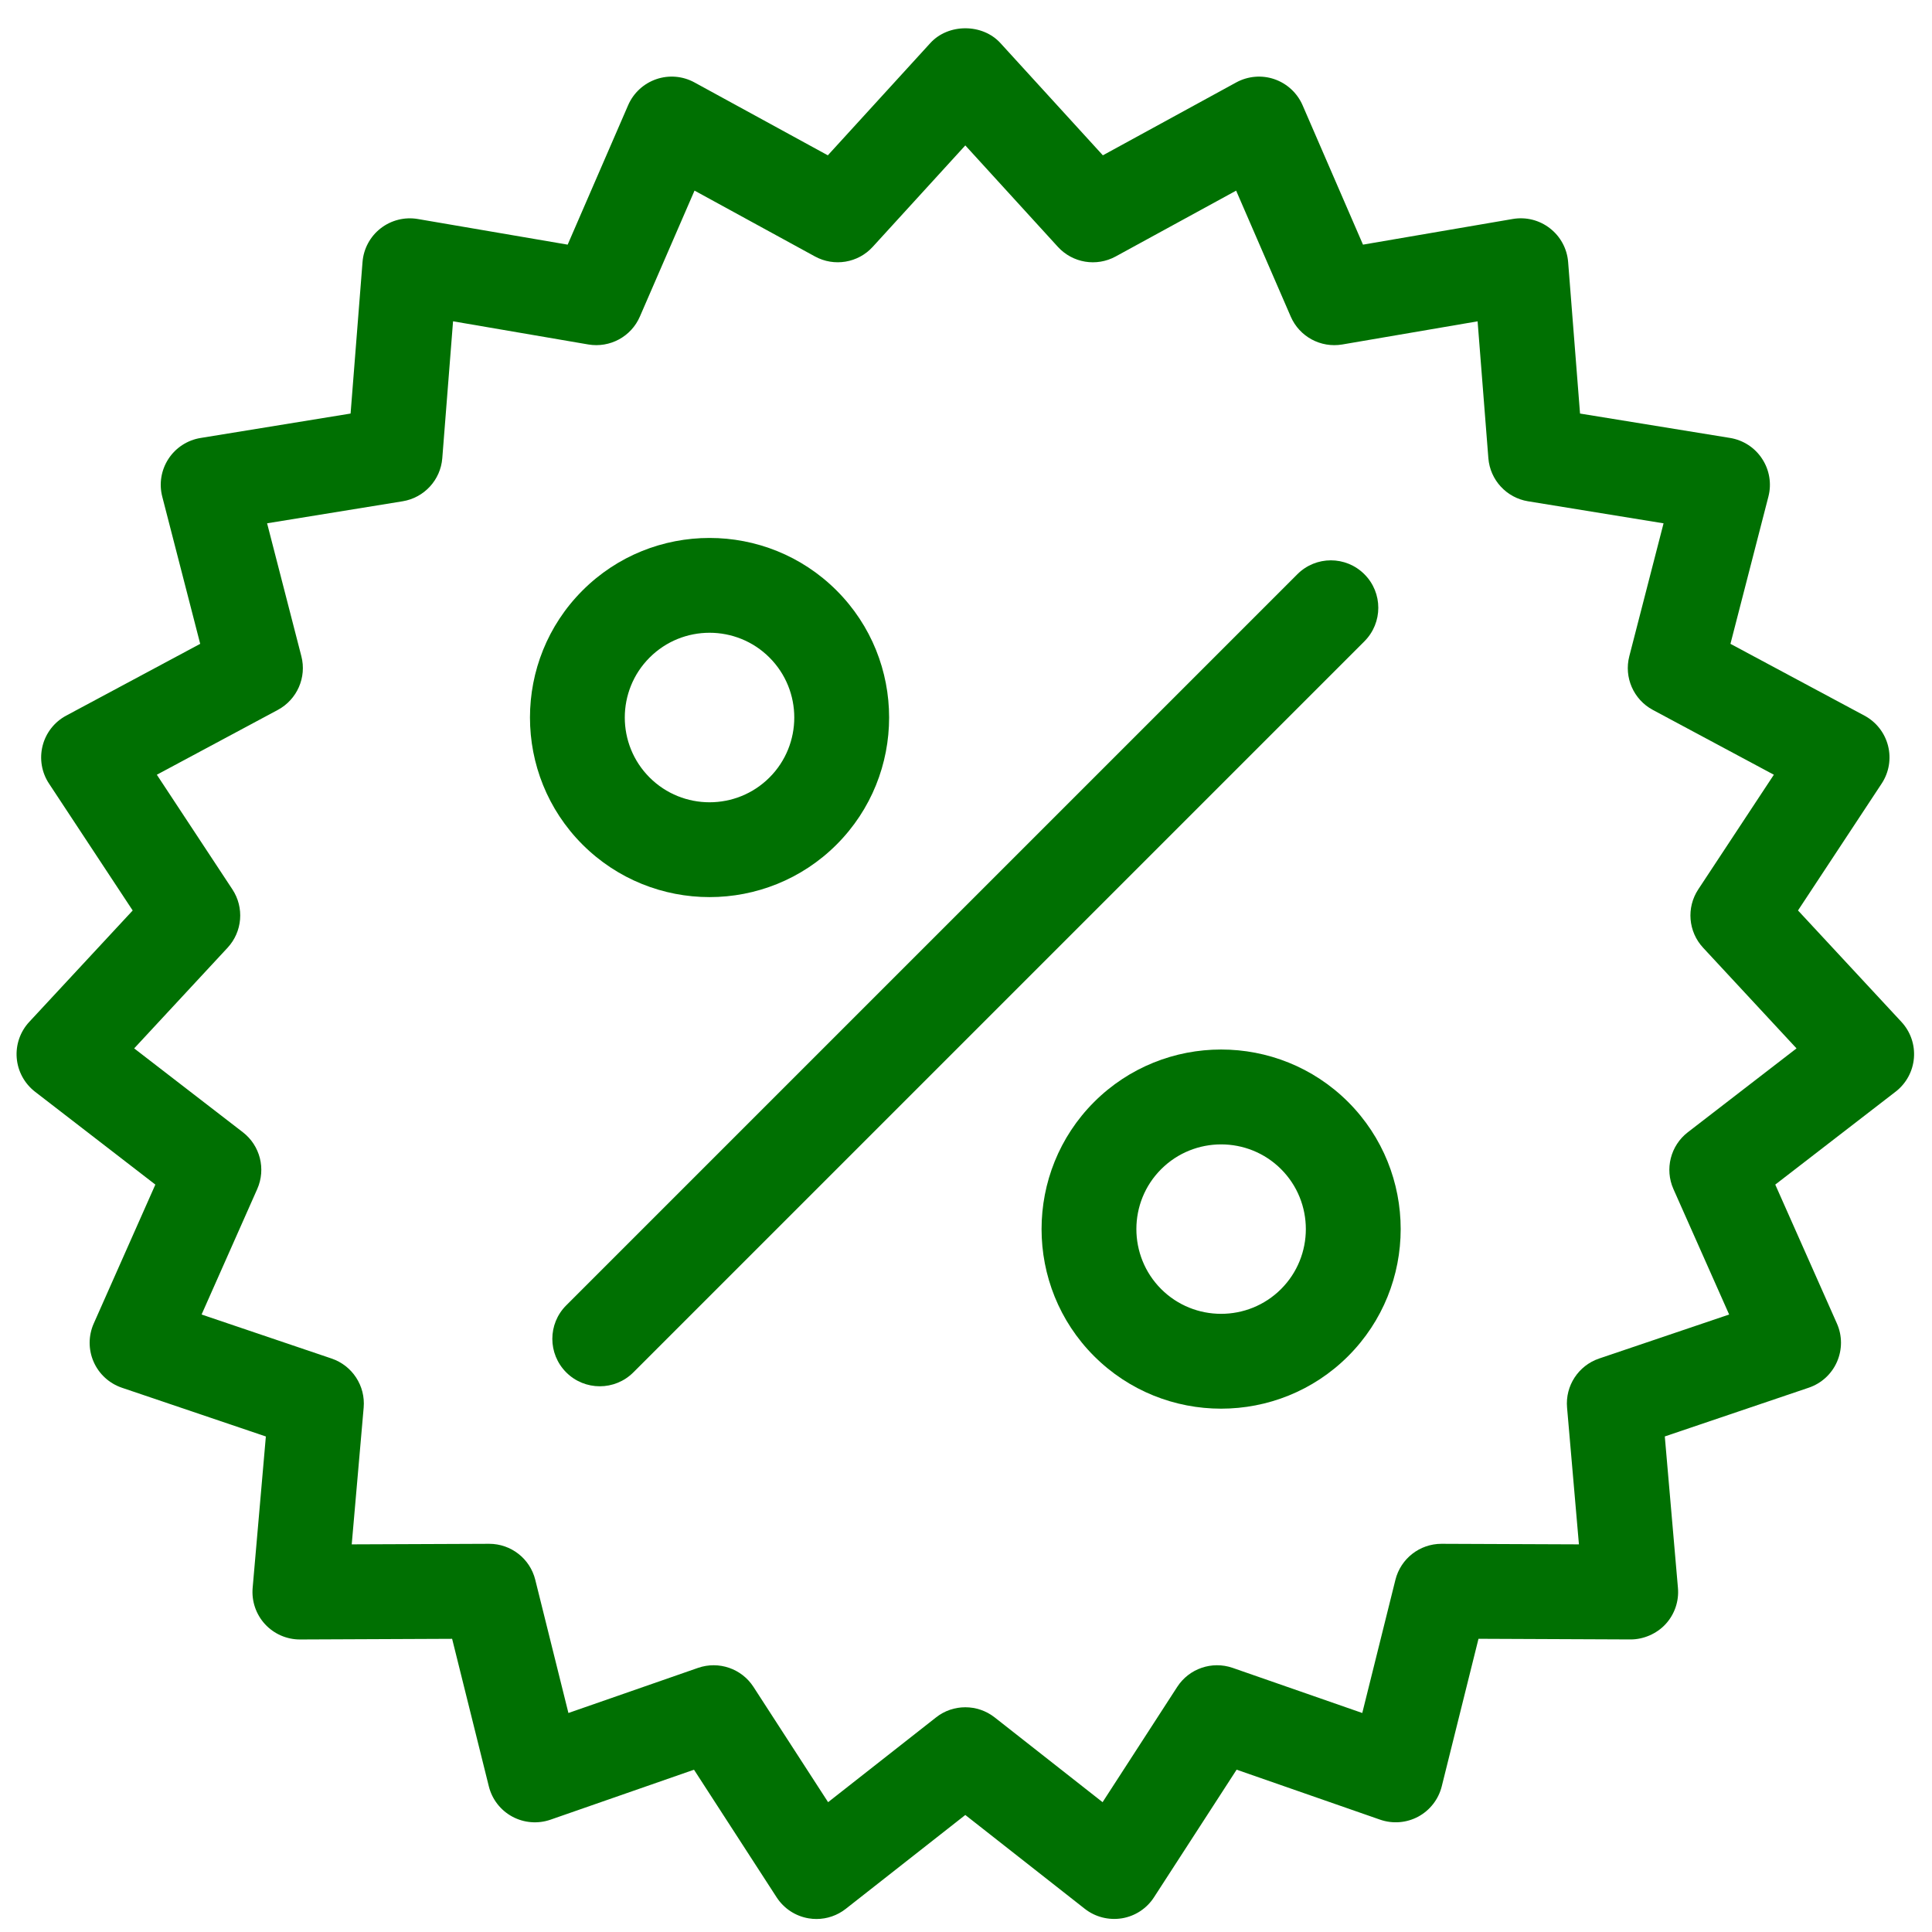 <svg width="56" height="56" viewBox="0 0 56 56" fill="none" xmlns="http://www.w3.org/2000/svg">
<path d="M17.385 40.182C17.033 40.182 16.681 40.048 16.413 39.78C15.875 39.242 15.875 38.372 16.413 37.836L37.604 16.645C38.141 16.107 39.011 16.107 39.548 16.645C40.085 17.181 40.085 18.052 39.548 18.589L18.358 39.779C18.089 40.048 17.737 40.182 17.385 40.182Z" fill="#007002"/>
<path d="M20.567 26.003C19.233 26.003 17.9 25.495 16.884 24.48C14.854 22.45 14.854 19.146 16.884 17.116C18.914 15.085 22.218 15.085 24.249 17.116C26.279 19.145 26.279 22.449 24.249 24.48C23.234 25.495 21.9 26.003 20.567 26.003ZM20.567 18.341C19.937 18.341 19.308 18.581 18.829 19.06C17.87 20.018 17.87 21.578 18.829 22.536C19.787 23.494 21.346 23.494 22.304 22.536C23.262 21.578 23.262 20.018 22.304 19.06C21.826 18.581 21.196 18.341 20.567 18.341Z" fill="#007002"/>
<path d="M35.394 40.831C34.061 40.831 32.727 40.323 31.712 39.308C29.683 37.278 29.683 33.974 31.712 31.943C33.742 29.914 37.046 29.913 39.077 31.942C41.107 33.973 41.107 37.277 39.077 39.308C38.062 40.323 36.728 40.831 35.394 40.831ZM33.657 37.364C34.614 38.321 36.173 38.322 37.132 37.364C38.09 36.406 38.09 34.846 37.132 33.888C36.174 32.931 34.615 32.932 33.657 33.889C32.699 34.846 32.699 36.405 33.657 37.364Z" fill="#007002"/>
<path d="M23.666 55.623C23.59 55.623 23.515 55.617 23.439 55.604C23.058 55.541 22.721 55.319 22.511 54.995L20.116 51.296L15.955 52.745C15.59 52.871 15.188 52.839 14.848 52.655C14.508 52.471 14.262 52.153 14.169 51.778L13.105 47.502L8.699 47.521C8.697 47.521 8.695 47.521 8.693 47.521C8.308 47.521 7.942 47.36 7.681 47.077C7.42 46.793 7.29 46.411 7.323 46.027L7.706 41.637L3.533 40.224C3.166 40.099 2.869 39.827 2.714 39.473C2.559 39.12 2.56 38.717 2.717 38.363L4.503 34.336L1.015 31.644C0.71 31.407 0.517 31.054 0.485 30.669C0.453 30.284 0.585 29.903 0.848 29.62L3.846 26.391L1.42 22.712C1.207 22.39 1.14 21.992 1.235 21.617C1.329 21.243 1.578 20.925 1.918 20.743L5.803 18.662L4.703 14.395C4.606 14.021 4.672 13.624 4.883 13.3C5.094 12.977 5.432 12.757 5.813 12.695L10.162 11.987L10.508 7.595C10.538 7.21 10.729 6.855 11.034 6.618C11.339 6.381 11.73 6.283 12.111 6.348L16.454 7.091L18.207 3.049C18.361 2.694 18.657 2.421 19.023 2.295C19.388 2.17 19.789 2.203 20.129 2.389L23.995 4.502L26.966 1.248C27.486 0.677 28.476 0.677 28.997 1.248L31.967 4.502L35.833 2.389C36.173 2.204 36.575 2.17 36.939 2.295C37.305 2.421 37.6 2.694 37.755 3.048L39.507 7.091L43.85 6.347C44.231 6.282 44.622 6.38 44.926 6.618C45.232 6.855 45.423 7.21 45.453 7.595L45.798 11.987L50.147 12.694C50.528 12.756 50.867 12.976 51.077 13.3C51.289 13.623 51.355 14.021 51.258 14.395L50.158 18.662L54.042 20.743C54.383 20.925 54.631 21.243 54.726 21.617C54.821 21.992 54.754 22.389 54.541 22.712L52.116 26.39L55.113 29.619C55.377 29.903 55.508 30.283 55.476 30.668C55.444 31.053 55.252 31.407 54.945 31.643L51.457 34.336L53.244 38.363C53.401 38.716 53.401 39.118 53.246 39.473C53.091 39.827 52.794 40.099 52.428 40.223L48.255 41.636L48.636 46.026C48.67 46.41 48.54 46.792 48.278 47.076C48.017 47.36 47.629 47.522 47.261 47.52L42.855 47.501L41.79 51.777C41.697 52.152 41.45 52.47 41.111 52.655C40.771 52.838 40.37 52.871 40.004 52.744L35.844 51.295L33.449 54.994C33.239 55.319 32.902 55.54 32.521 55.603C32.139 55.665 31.749 55.567 31.445 55.329L27.98 52.608L24.515 55.329C24.271 55.521 23.971 55.623 23.666 55.623ZM27.98 49.486C28.28 49.486 28.58 49.583 28.83 49.779L31.959 52.237L34.122 48.896C34.467 48.363 35.13 48.137 35.729 48.344L39.486 49.652L40.447 45.791C40.6 45.178 41.15 44.748 41.782 44.748C41.784 44.748 41.785 44.748 41.788 44.748L45.766 44.764L45.422 40.8C45.366 40.169 45.75 39.582 46.35 39.378L50.12 38.102L48.505 34.465C48.248 33.886 48.421 33.206 48.922 32.819L52.073 30.388L49.366 27.471C48.934 27.006 48.876 26.308 49.225 25.779L51.416 22.456L47.908 20.577C47.349 20.277 47.068 19.635 47.226 19.022L48.219 15.169L44.291 14.53C43.666 14.428 43.191 13.912 43.141 13.281L42.829 9.314L38.907 9.985C38.281 10.091 37.665 9.758 37.413 9.177L35.83 5.526L32.338 7.434C31.781 7.738 31.091 7.623 30.663 7.155L27.98 4.215L25.297 7.154C24.871 7.623 24.178 7.737 23.623 7.434L20.131 5.525L18.547 9.176C18.295 9.758 17.679 10.09 17.054 9.985L13.132 9.313L12.82 13.28C12.771 13.912 12.295 14.428 11.67 14.53L7.742 15.168L8.735 19.021C8.894 19.635 8.611 20.277 8.053 20.577L4.546 22.456L6.736 25.779C7.085 26.308 7.027 27.006 6.596 27.471L3.889 30.388L7.04 32.819C7.541 33.206 7.713 33.886 7.456 34.465L5.843 38.102L9.612 39.378C10.212 39.582 10.596 40.169 10.541 40.8L10.195 44.764L14.175 44.748C14.177 44.748 14.178 44.748 14.181 44.748C14.812 44.748 15.363 45.178 15.515 45.791L16.476 49.652L20.234 48.344C20.833 48.137 21.496 48.364 21.84 48.896L24.003 52.237L27.133 49.779C27.38 49.583 27.681 49.486 27.98 49.486Z" fill="#007002"/>
</svg>
